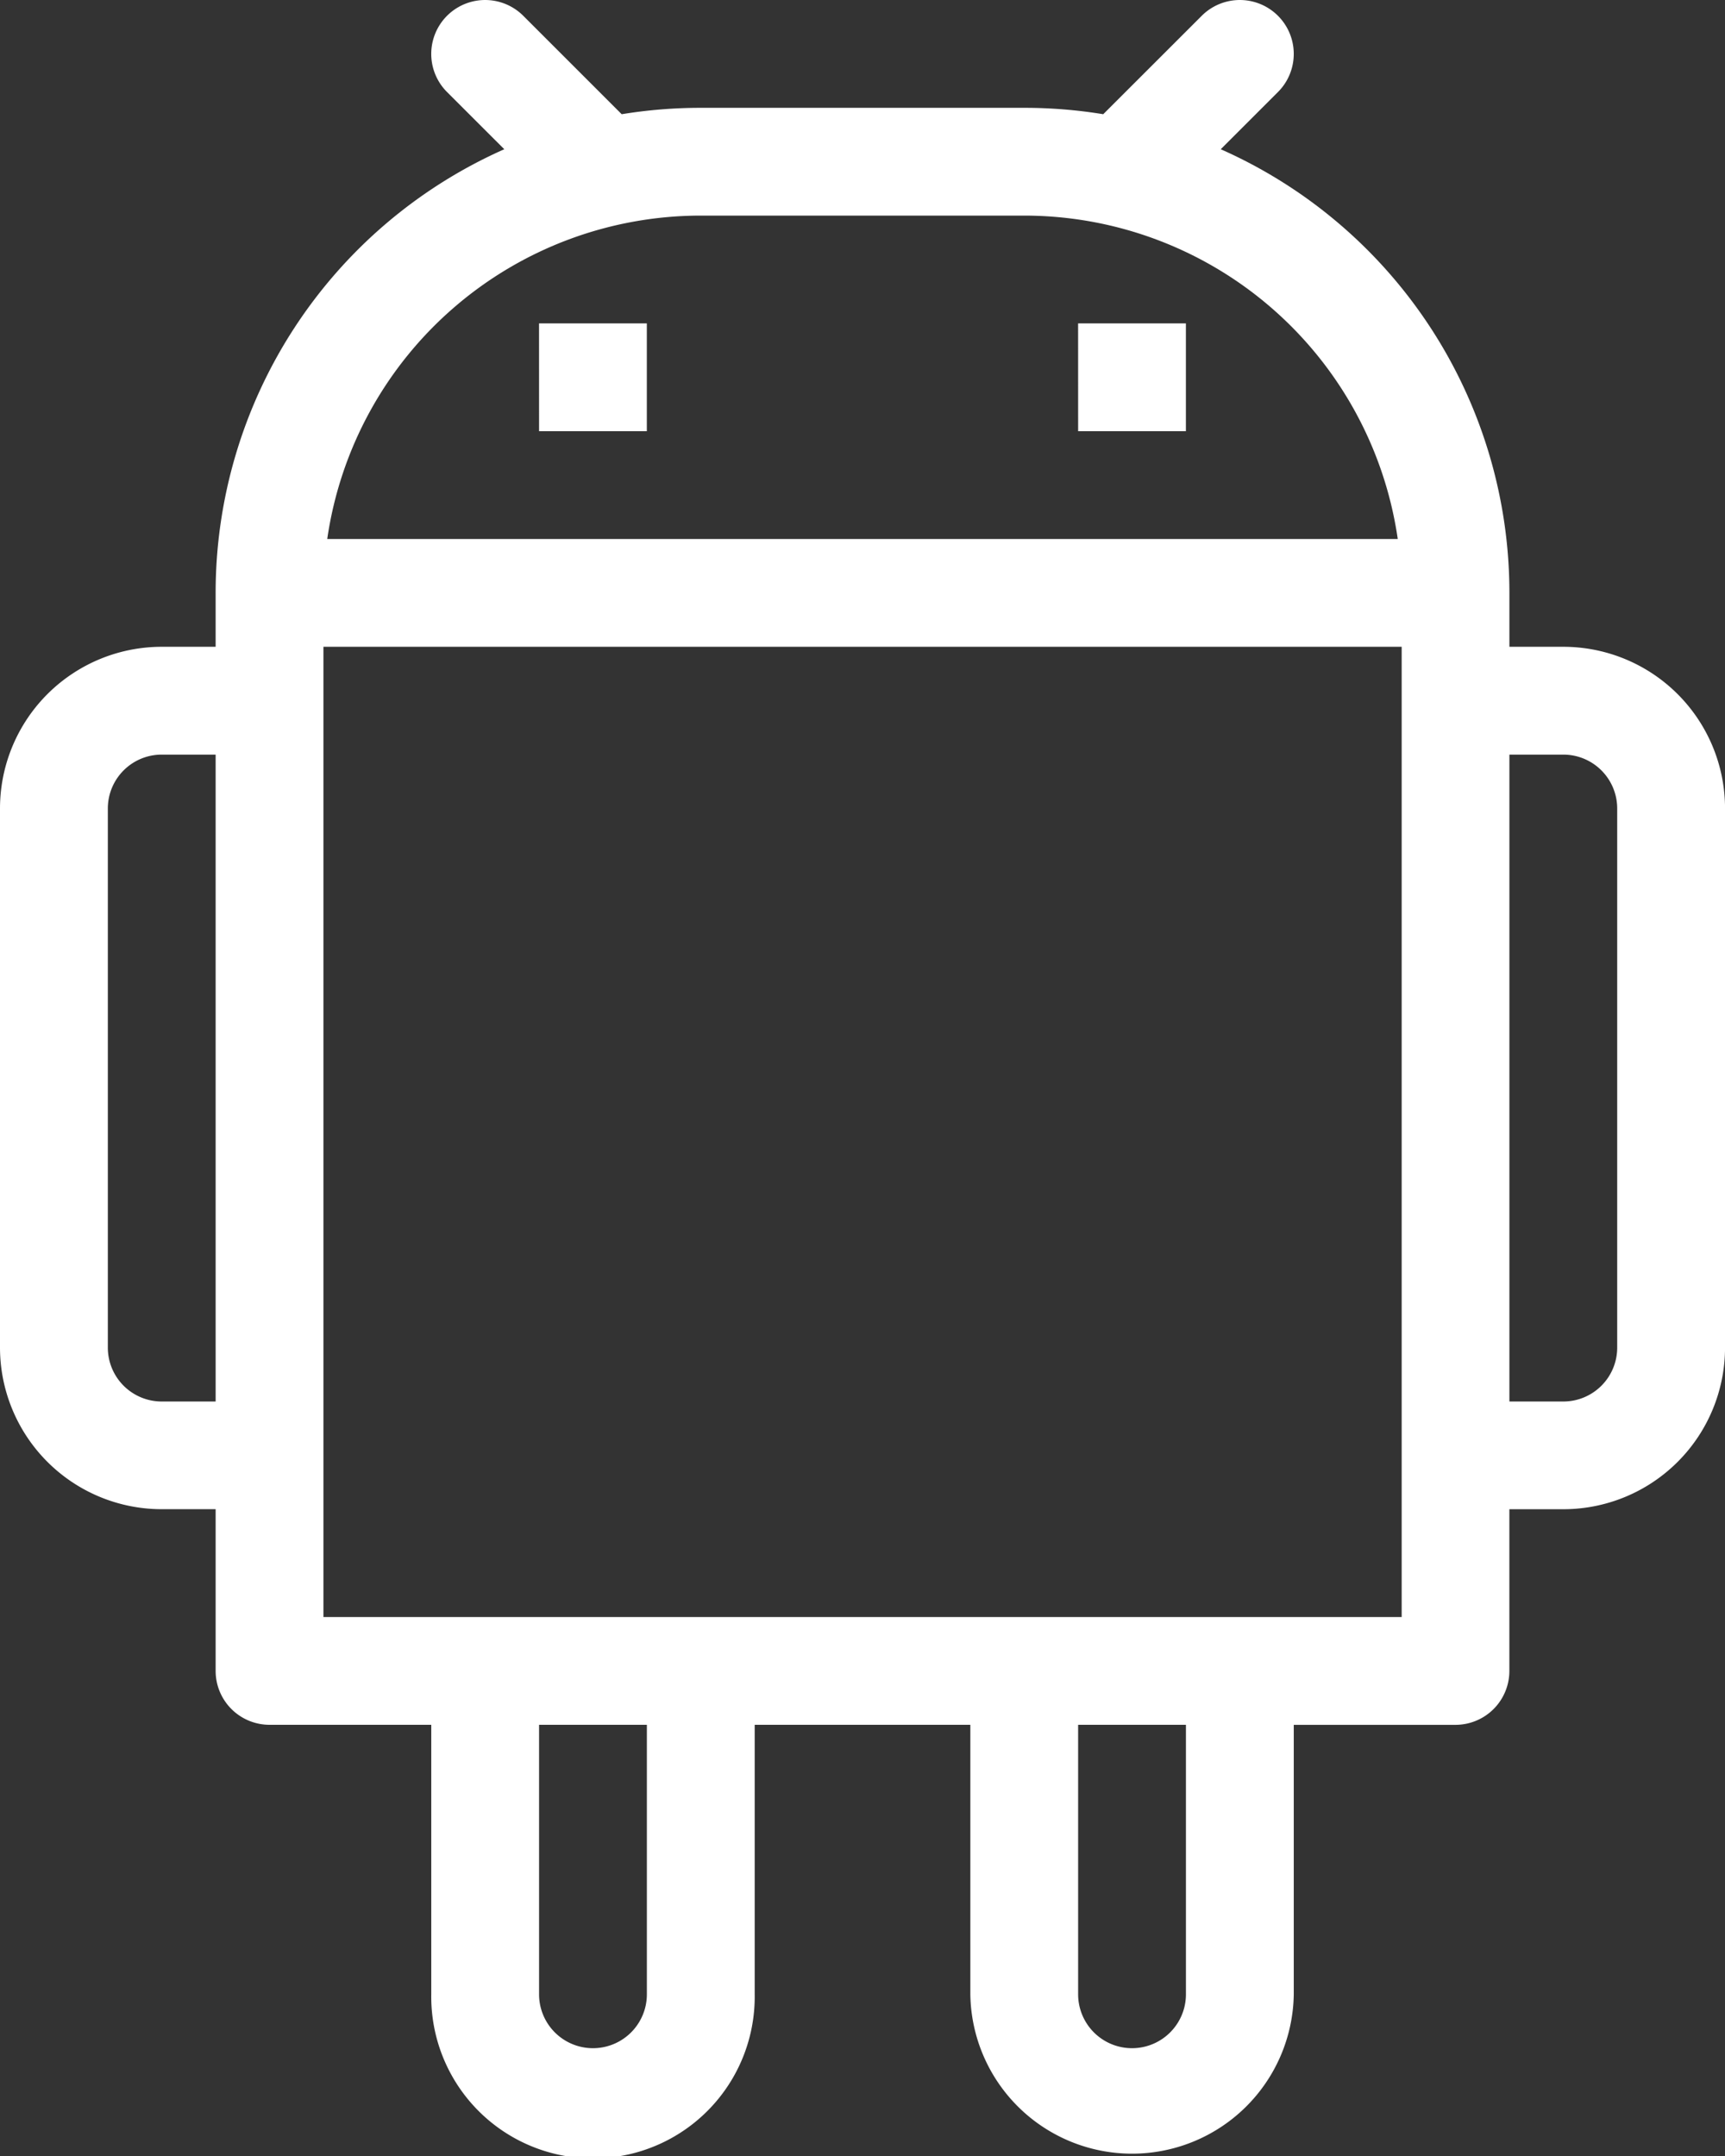 <?xml version="1.0" encoding="UTF-8"?>
<svg xmlns="http://www.w3.org/2000/svg" width="49.35" height="61.688" viewBox="0 0 49.35 61.688">
  <rect x="0" y="0" width="49.35" height="61.688" fill="#333333" stroke="none"/>
  <path id="android-svgrepo-com_1_" data-name="android-svgrepo-com (1)" d="M38.924,6.27a13.883,13.883,0,0,1,8.258,12.694v1.542h1.542a4.627,4.627,0,0,1,4.627,4.627V40.555a4.627,4.627,0,0,1-4.627,4.627H47.181v4.627a1.542,1.542,0,0,1-1.542,1.542H41.013v7.711a4.627,4.627,0,0,1-9.253,0V51.35H25.591v7.711a4.627,4.627,0,1,1-9.253,0V51.35H11.711a1.542,1.542,0,0,1-1.542-1.542V45.181H8.627A4.627,4.627,0,0,1,4,40.555V25.133a4.627,4.627,0,0,1,4.627-4.627h1.542V18.964A13.883,13.883,0,0,1,18.427,6.27L16.789,4.633A1.542,1.542,0,1,1,18.97,2.452l2.816,2.816a13.981,13.981,0,0,1,2.262-.183H33.3a13.98,13.98,0,0,1,2.262.183L38.38,2.452a1.542,1.542,0,0,1,2.181,2.181Zm-4.08,45.08v7.711a1.542,1.542,0,1,0,3.084,0V51.35Zm-12.338,0H19.422v7.711a1.542,1.542,0,1,0,3.084,0ZM10.169,23.591H8.627a1.542,1.542,0,0,0-1.542,1.542V40.555A1.542,1.542,0,0,0,8.627,42.1h1.542Zm37.013,0V42.1h1.542a1.542,1.542,0,0,0,1.542-1.542V25.133a1.542,1.542,0,0,0-1.542-1.542ZM13.362,17.422H43.988A10.8,10.8,0,0,0,33.3,8.169H24.049A10.8,10.8,0,0,0,13.362,17.422Zm6.059-6.169h3.084v3.084H19.422Zm15.422,0h3.084v3.084H34.844ZM13.253,20.506v27.76H44.1V20.506Z" transform="translate(-4 -2)" fill="#fff"></path>
</svg>
